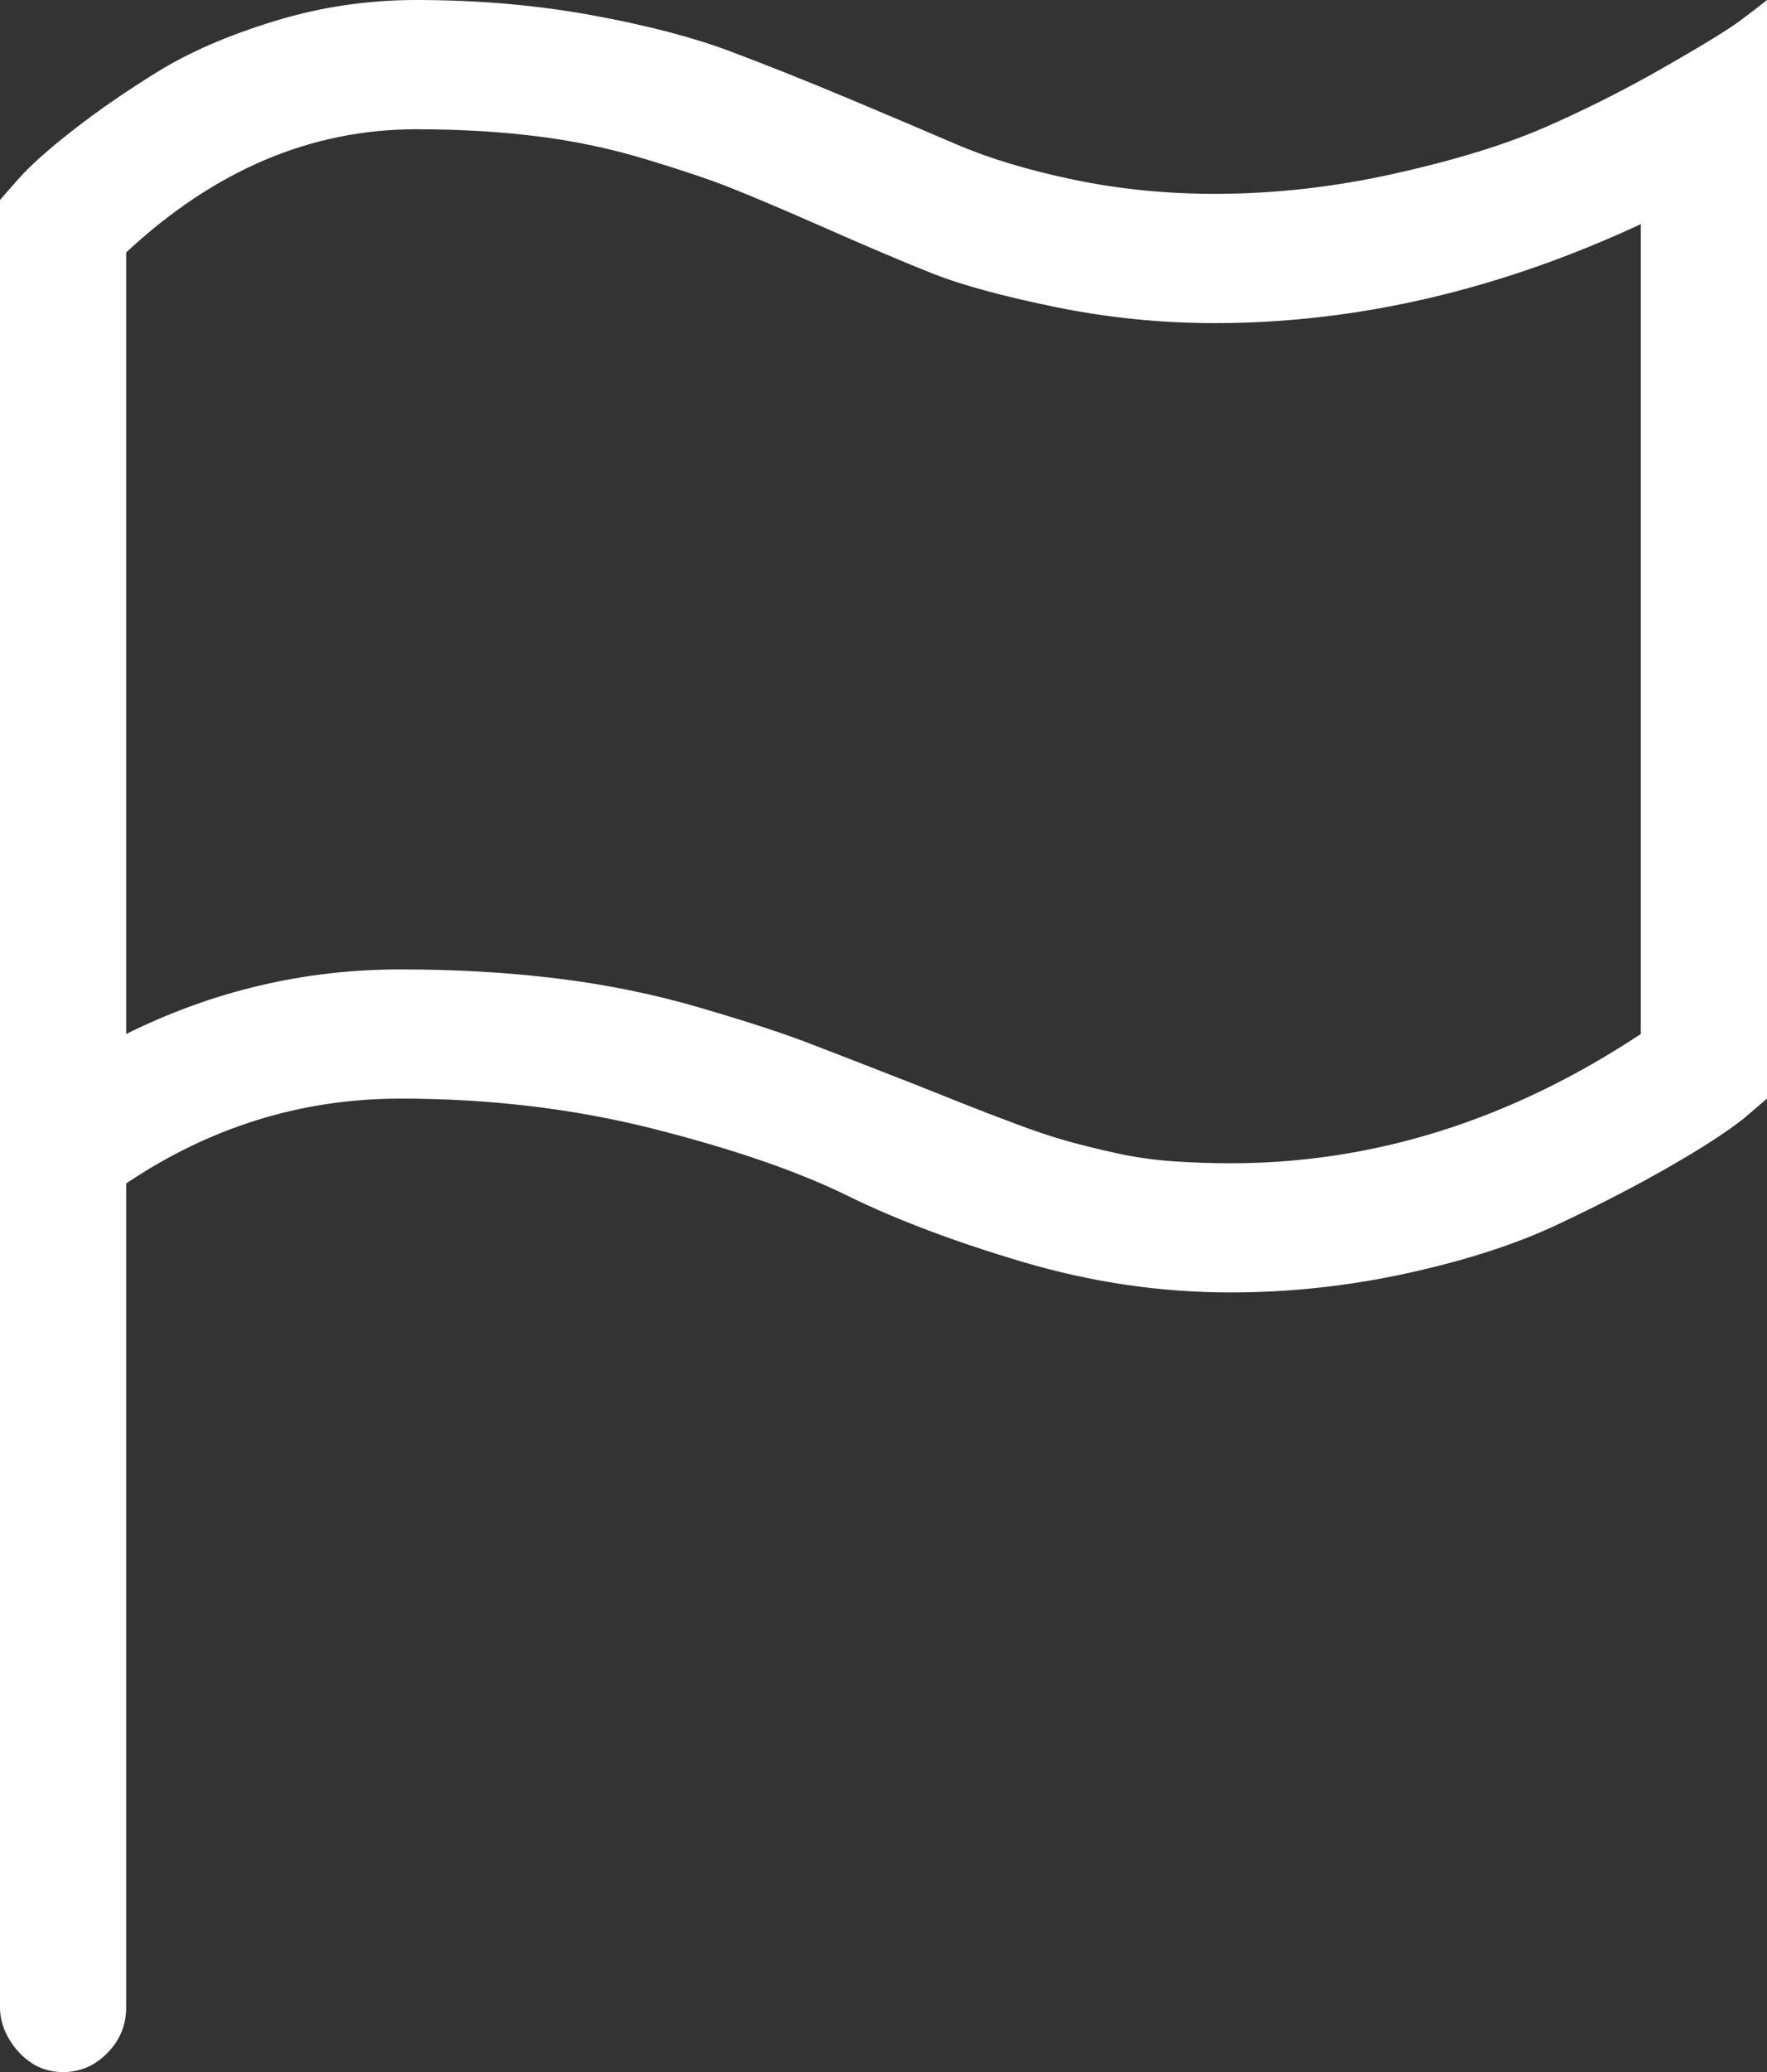 <?xml version="1.0" encoding="UTF-8"?> <svg xmlns="http://www.w3.org/2000/svg" width="29" height="34" fill="none" viewBox="0 0 29 34"><rect x="0" y="0" width="29" height="34" fill="#333333" stroke="none"/><path fill="#fff" d="M19.938 3.181c-.798 0-1.57-.077-2.314-.232-.744-.155-1.386-.348-1.926-.58-.539-.232-1.138-.486-1.796-.762-.658-.276-1.295-.53-1.91-.762C11.377.613 10.616.414 9.71.249 8.804.083 7.843 0 6.829 0c-.798 0-1.575.116-2.33.348-.755.232-1.392.508-1.91.828-.518.32-.982.641-1.392.961-.41.32-.712.591-.906.812L0 3.281v29.659c0 .177.049.348.146.514.097.166.221.298.372.398.151.099.324.149.518.149.281 0 .523-.105.728-.315.205-.21.307-.458.307-.746V19.419c1.381-.928 2.881-1.392 4.499-1.392 1.467 0 2.854.166 4.159.497 1.305.331 2.363.696 3.172 1.093.809.398 1.775.762 2.897 1.094 1.122.331 2.255.497 3.398.497.971 0 1.937-.105 2.897-.315.96-.21 1.78-.475 2.46-.795.68-.32 1.289-.635 1.829-.944.539-.309.949-.574 1.23-.795L29 18.027V0c-.108.088-.259.204-.453.348-.194.144-.61.398-1.246.762-.637.365-1.284.69-1.942.978-.658.287-1.483.541-2.476.762-.993.221-1.974.331-2.945.331zm6.991 13.786c-2.136 1.414-4.38 2.121-6.732 2.121-.324 0-.642-.011-.955-.033-.313-.022-.62-.066-.922-.133-.302-.066-.572-.133-.809-.199-.237-.066-.518-.16-.842-.282-.324-.121-.583-.221-.777-.298l-.874-.348c-.734-.287-1.316-.514-1.748-.679-.432-.166-1.025-.359-1.78-.58-.755-.221-1.537-.381-2.347-.48-.809-.1-1.667-.149-2.573-.149-1.575 0-3.075.353-4.499 1.06V4.142c1.446-1.348 3.032-2.021 4.758-2.021.712 0 1.376.039 1.991.116.615.077 1.214.204 1.796.381.583.177 1.041.331 1.375.464.335.133.804.331 1.408.596.798.353 1.435.624 1.91.812.475.188 1.144.37 2.007.547.863.177 1.737.265 2.622.265 2.33 0 4.661-.541 6.991-1.624V16.967z"></path></svg> 